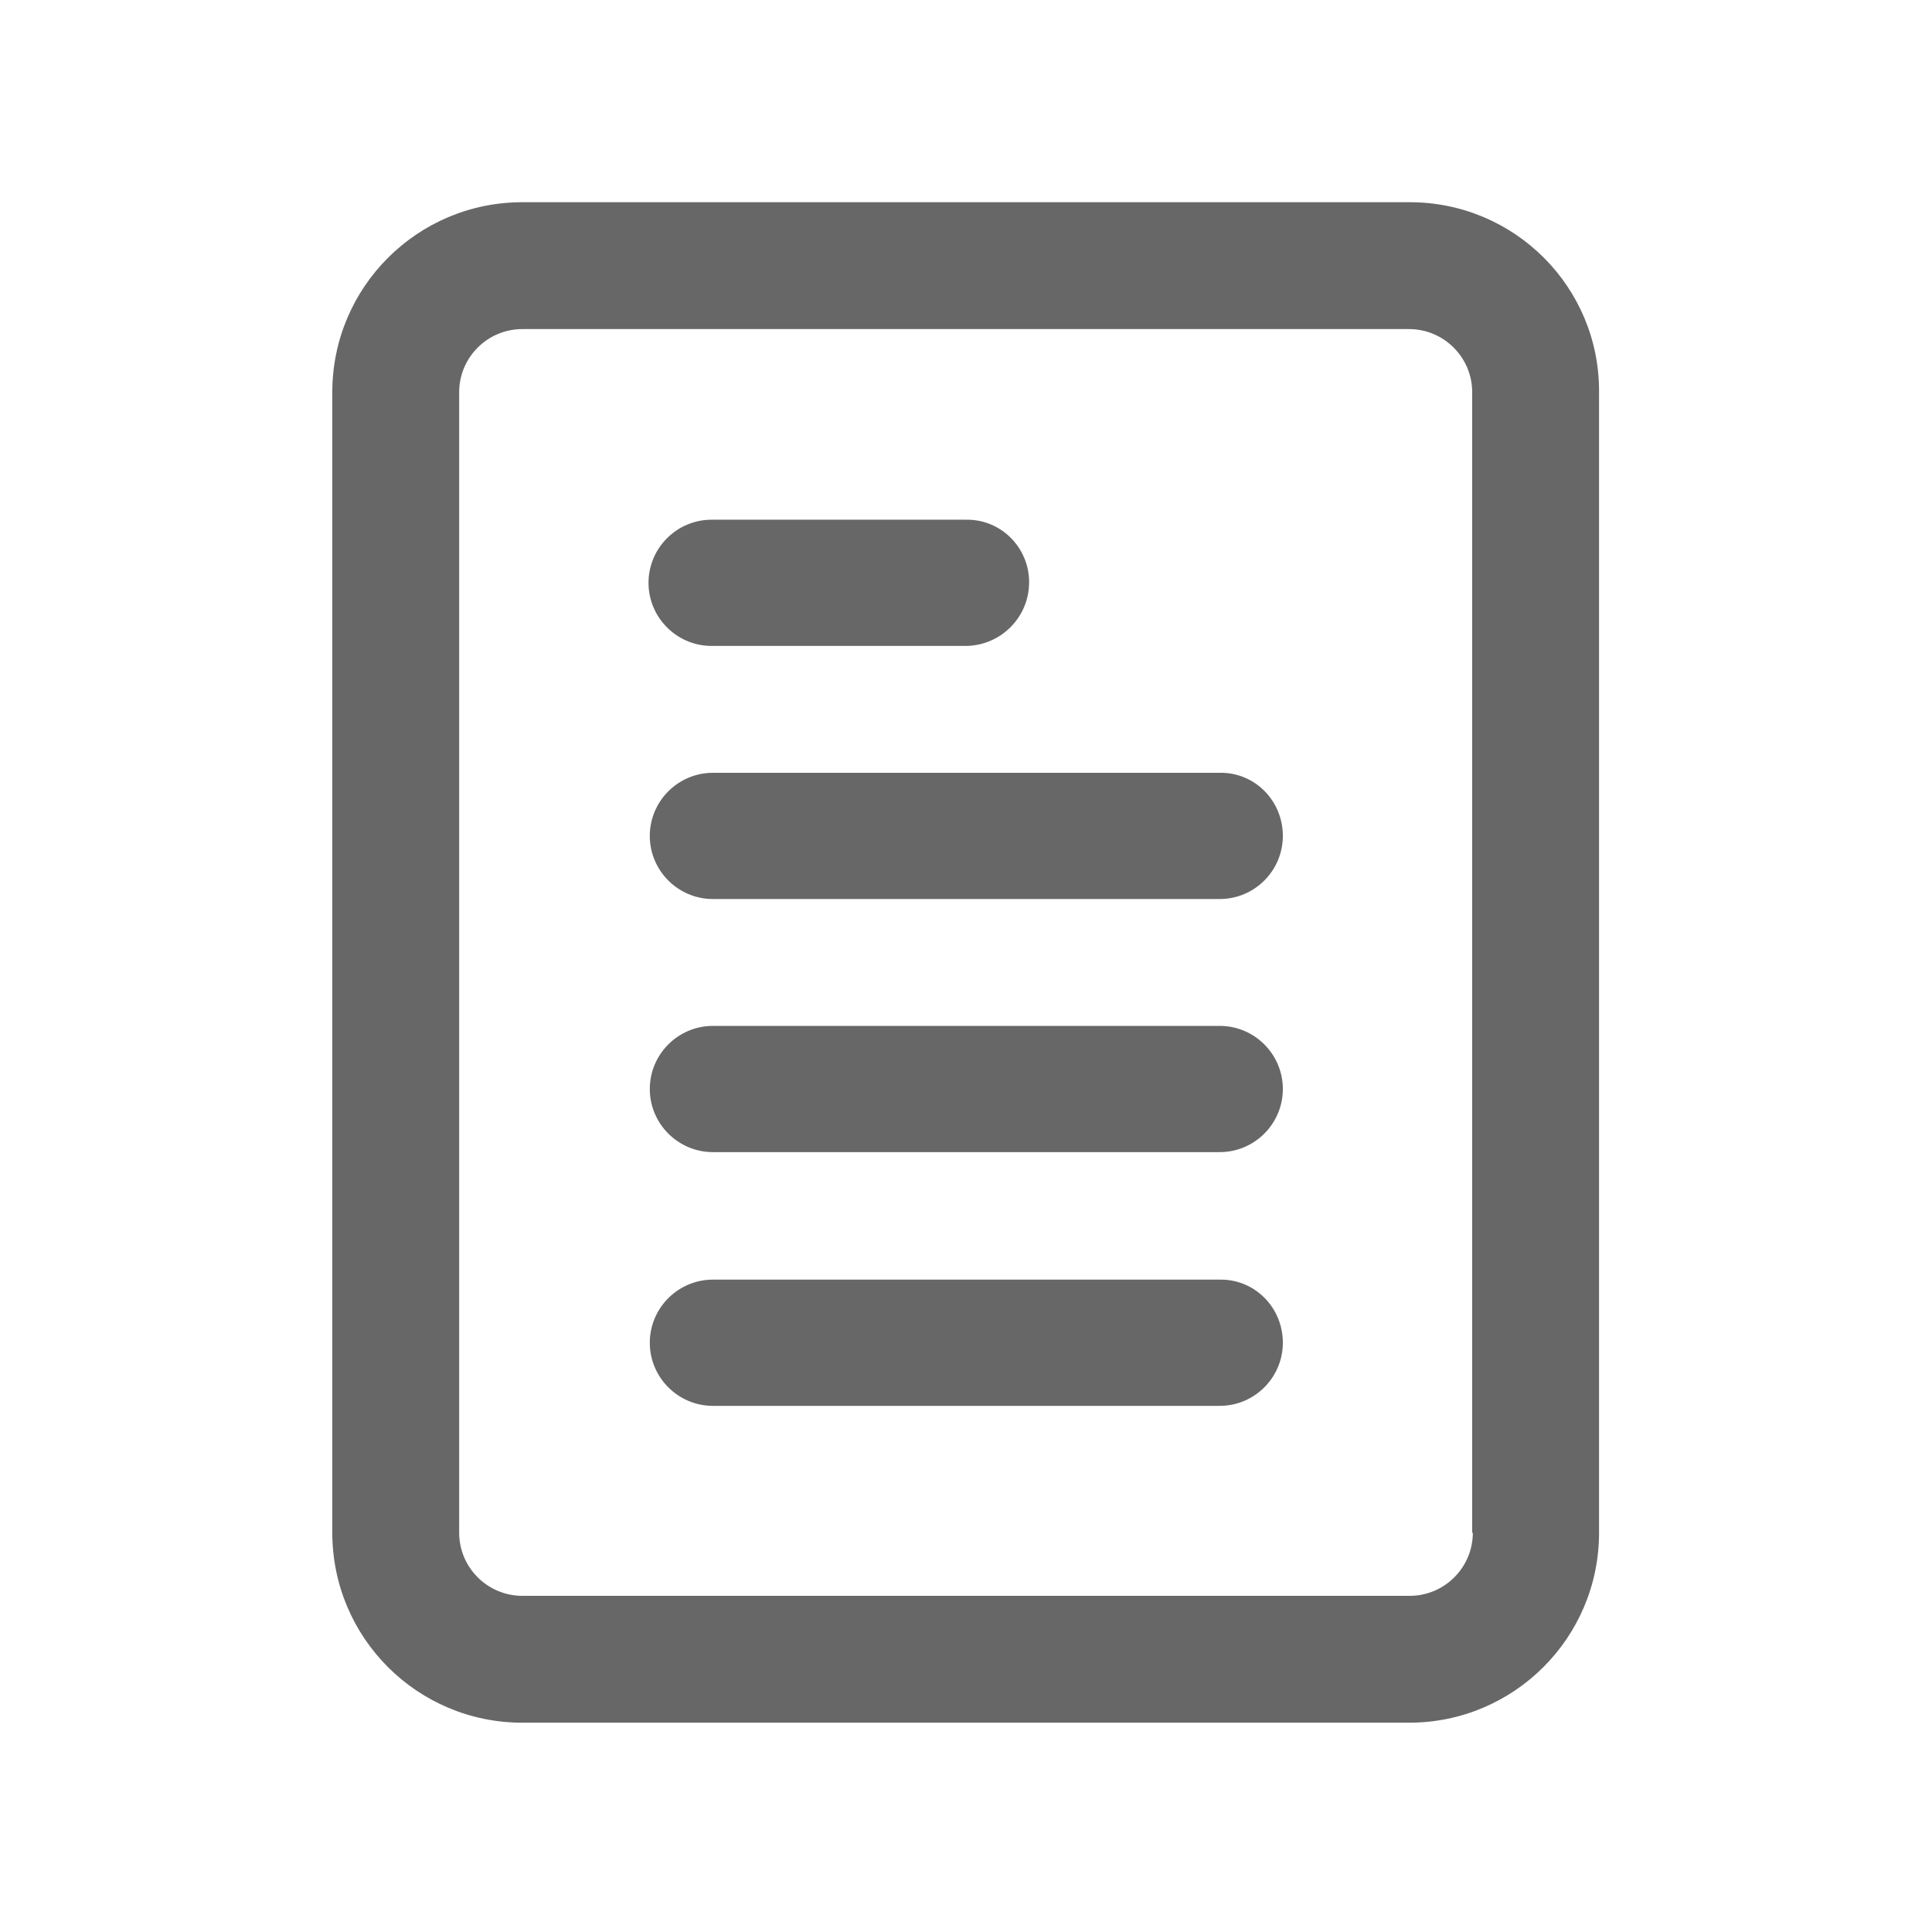 <?xml version="1.0" encoding="utf-8"?>
<!-- Generator: Adobe Illustrator 22.1.0, SVG Export Plug-In . SVG Version: 6.00 Build 0)  -->
<svg version="1.1" id="图层_1" xmlns="http://www.w3.org/2000/svg" xmlns:xlink="http://www.w3.org/1999/xlink" x="0px" y="0px"
	 viewBox="0 0 300 300" style="enable-background:new 0 0 300 300;" xml:space="preserve">
<style type="text/css">
	.st0{fill:#676767;}
</style>
<g>
	<path class="st0" d="M218.9,31.4H81.1c-16.3,0-29.5,13.2-29.5,29.5V238c0,16.3,13.2,29.5,29.5,29.5h137.7
		c16.3,0,29.5-13.2,29.5-29.5V60.9C248.4,44.6,235.2,31.4,218.9,31.4L218.9,31.4z M228.7,238c0,5.4-4.4,9.8-9.8,9.8H81.1
		c-5.4,0-9.8-4.4-9.8-9.8V60.9c0-5.4,4.4-9.8,9.8-9.8h137.7c5.4,0,9.8,4.4,9.8,9.8V238z M228.7,238"/>
	<path class="st0" d="M199.2,208.5c0,5.4-4.4,9.8-9.8,9.8h-78.7c-5.4,0-9.8-4.4-9.8-9.8c0-5.4,4.4-9.8,9.8-9.8h78.7
		C194.8,198.6,199.2,203,199.2,208.5L199.2,208.5z M199.2,169.1c0,5.4-4.4,9.8-9.8,9.8h-78.7c-5.4,0-9.8-4.4-9.8-9.8
		c0-5.4,4.4-9.8,9.8-9.8h78.7C194.8,159.3,199.2,163.7,199.2,169.1L199.2,169.1z M199.2,129.8c0,5.4-4.4,9.8-9.8,9.8h-78.7
		c-5.4,0-9.8-4.4-9.8-9.8c0-5.4,4.4-9.8,9.8-9.8h78.7C194.8,119.9,199.2,124.3,199.2,129.8L199.2,129.8z M159.8,90.4
		c0,2.6-1,5.1-2.9,7c-1.8,1.8-4.3,2.9-7,2.9h-39.4c-5.4,0-9.8-4.4-9.8-9.8c0-5.4,4.4-9.8,9.8-9.8H150
		C155.4,80.6,159.8,85,159.8,90.4L159.8,90.4z M159.8,90.4"/>
</g>
</svg>
